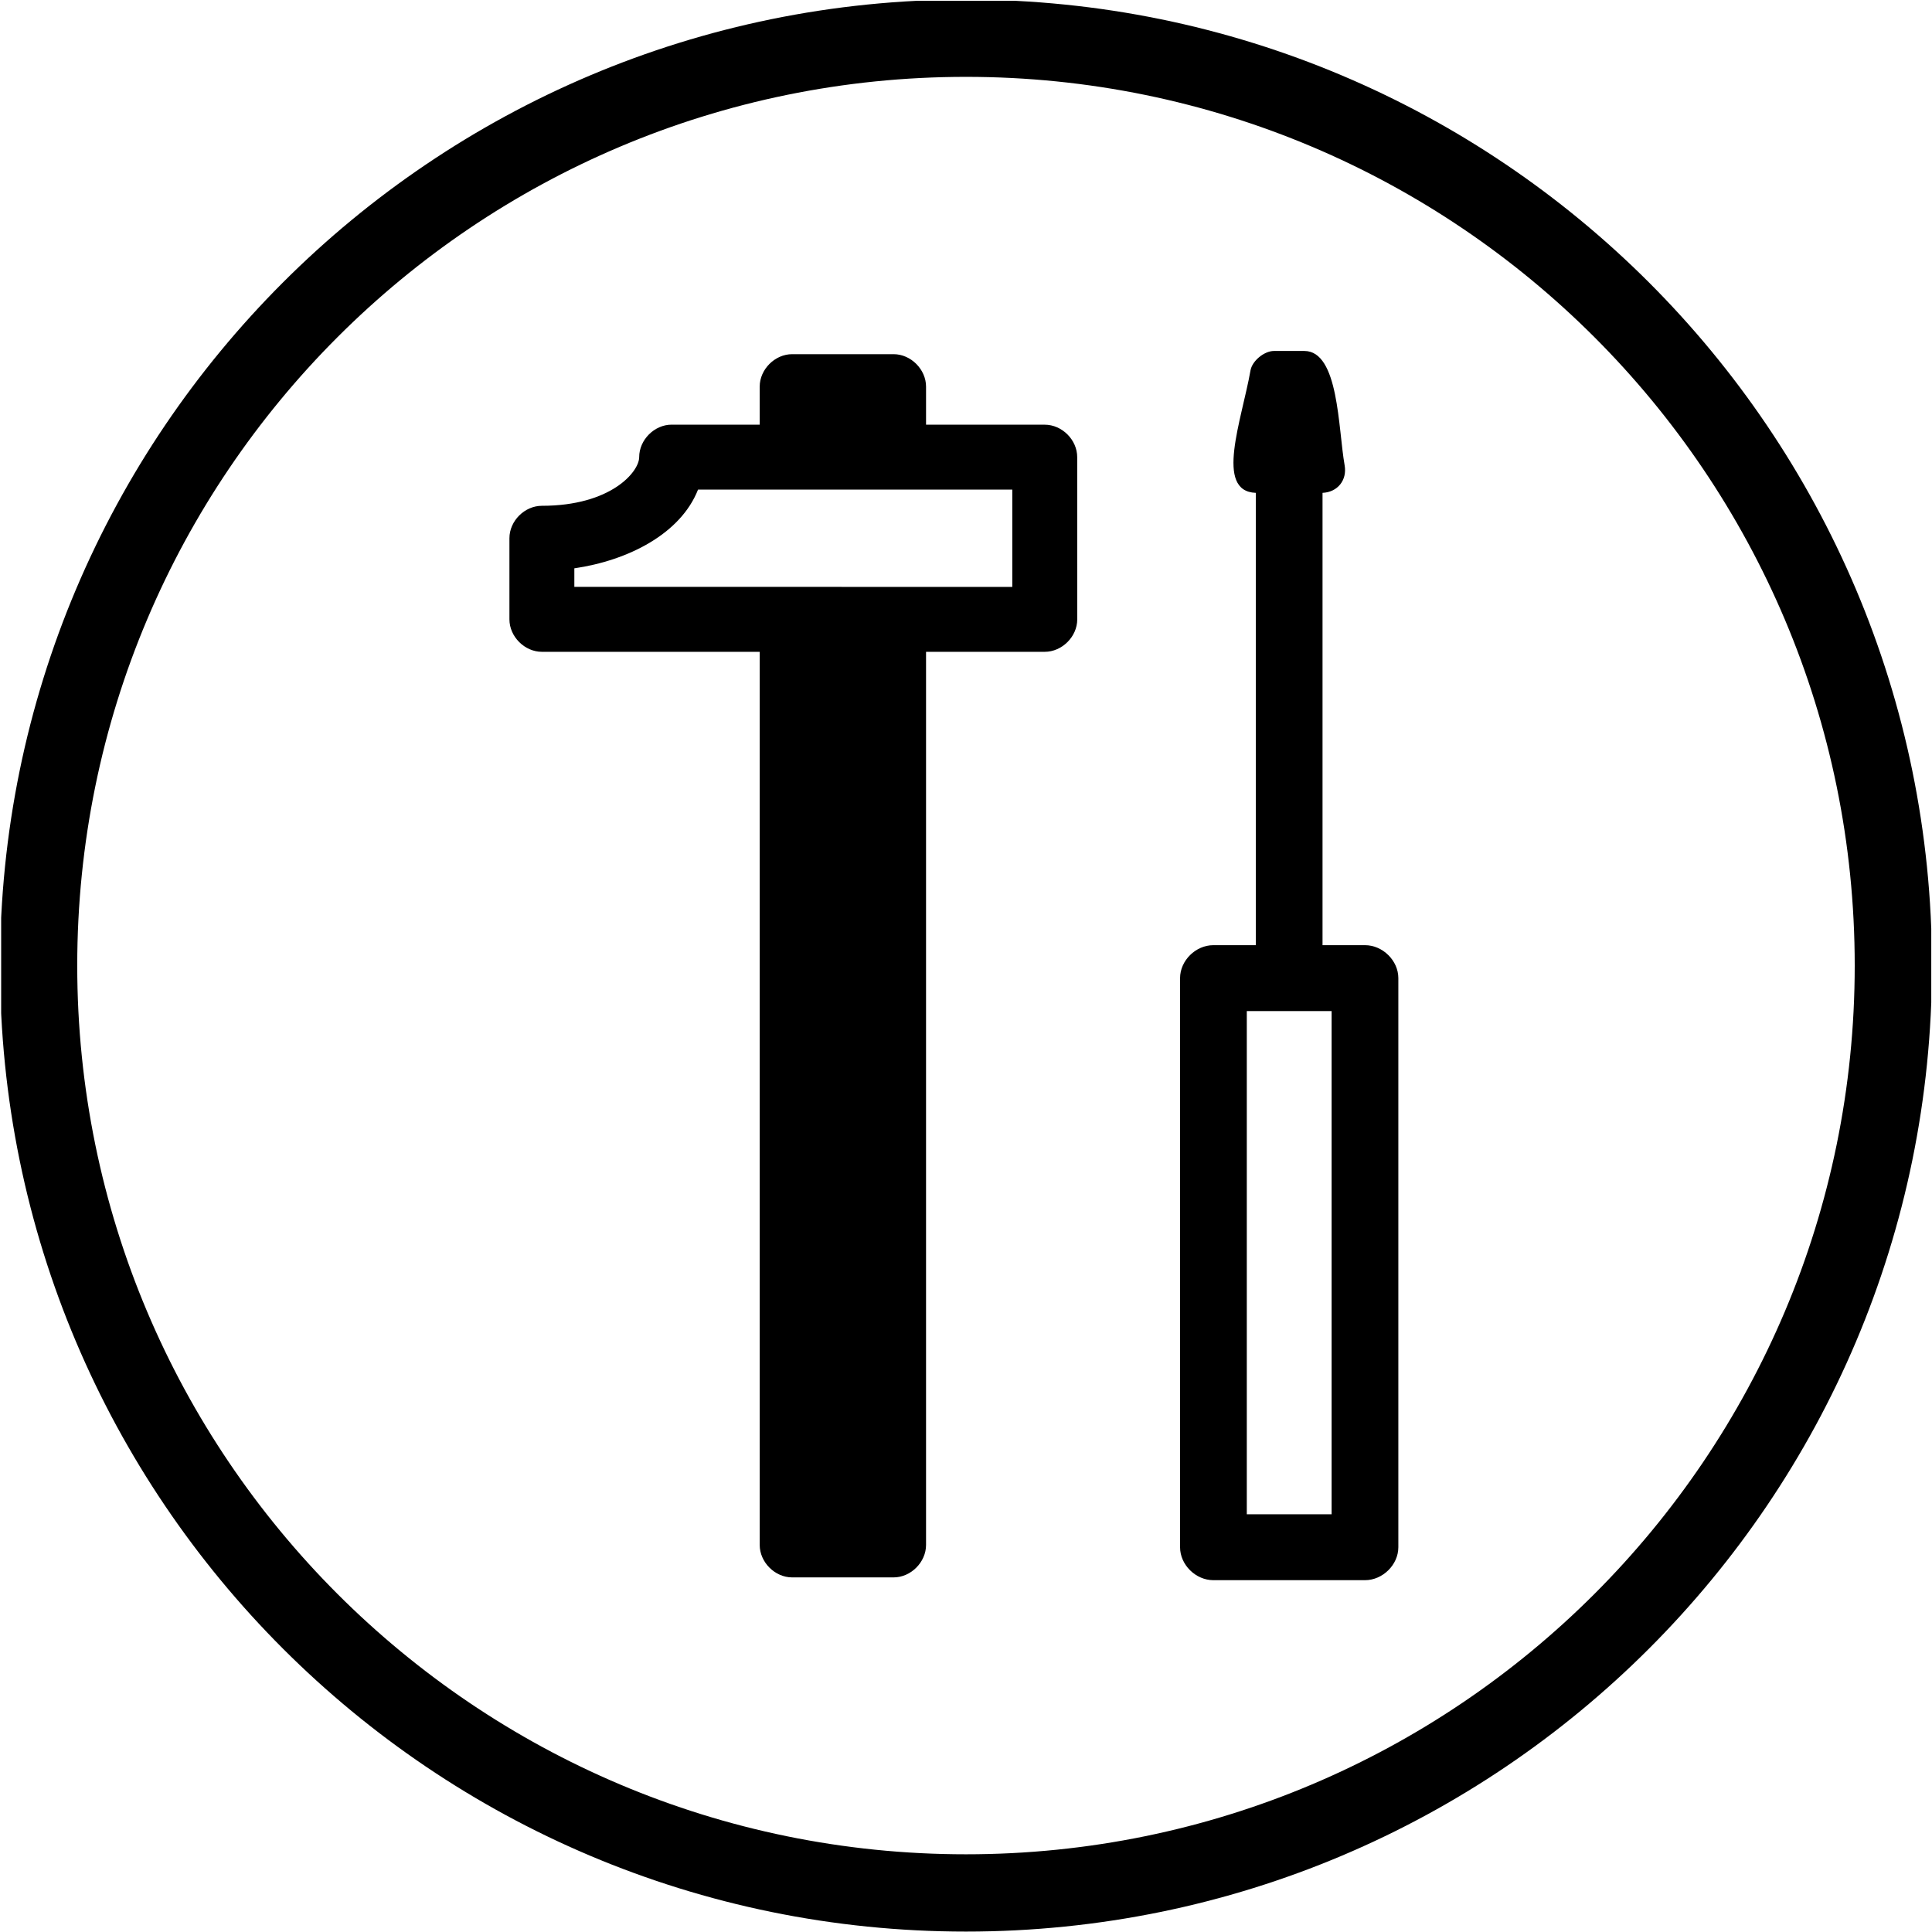 <?xml version="1.0" encoding="utf-8"?>
<!-- Generator: Adobe Illustrator 16.0.4, SVG Export Plug-In . SVG Version: 6.00 Build 0)  -->
<!DOCTYPE svg PUBLIC "-//W3C//DTD SVG 1.1//EN" "http://www.w3.org/Graphics/SVG/1.1/DTD/svg11.dtd">
<svg version="1.1" id="Livello_1" xmlns="http://www.w3.org/2000/svg" xmlns:xlink="http://www.w3.org/1999/xlink" x="0px" y="0px"
	 width="50px" height="50px" viewBox="0 0 50 50" enable-background="new 0 0 50 50" xml:space="preserve">
<g>
	<defs>
		<rect id="SVGID_1_" x="0.03" y="0.02" width="49.951" height="49.98"/>
	</defs>
	<clipPath id="SVGID_2_">
		<use xlink:href="#SVGID_1_"  overflow="visible"/>
	</clipPath>
	<path clip-path="url(#SVGID_2_)" d="M23.126,9.166c0.447,0,0.84,0.394,0.84,0.84v0.985h3.072c0.447,0,0.84,0.392,0.84,0.84
		l0.001,4.198c0,0.447-0.394,0.84-0.841,0.84h-3.072v23.114c0,0.446-0.393,0.84-0.84,0.84h-2.625c-0.447,0-0.84-0.394-0.84-0.84
		V16.869h-5.637c-0.447,0-0.84-0.394-0.84-0.84v-2.1c0-0.447,0.393-0.839,0.84-0.839c1.788,0,2.518-0.881,2.518-1.259
		c0-0.448,0.394-0.841,0.84-0.841h2.279v-0.984c0-0.446,0.393-0.84,0.84-0.84H23.126 M18.065,12.671
		c-0.453,1.151-1.821,1.837-3.201,2.037v0.48l11.334,0.001v-2.518H18.065z M34.462,26.167h-2.195v13.022h2.195V26.167z
		 M35.326,24.461c0.458,0,0.863,0.399,0.863,0.853v14.728c0,0.454-0.405,0.853-0.863,0.853h-3.924c-0.458,0-0.862-0.398-0.862-0.853
		V25.314c0-0.454,0.404-0.853,0.862-0.853H32.5V12.755c-1.074-0.038-0.366-1.874-0.137-3.169c0.043-0.246,0.354-0.503,0.607-0.503
		h0.786c0.894,0,0.873,1.999,1.043,2.959c0.068,0.385-0.183,0.696-0.572,0.713v11.706H35.326z M24.999,1.989
		c-12.703,0-23,10.296-23,22.999c0,12.704,10.297,23.001,23,23.001C37.701,47.989,48,37.691,48,24.988
		C48,12.285,37.701,1.989,24.999,1.989z M24.999-0.011c13.807,0,25,11.192,25,24.999c0,13.807-11.193,25.001-25,25.001
		C11.192,49.989,0,38.795,0,24.988C0,11.181,11.192-0.011,24.999-0.011z"/>
	<path clip-path="url(#SVGID_2_)" d="M-2079.106,87.509c-25.414,0.047-45.821,1.236-66.046,0.623
		c-20.699-0.627-41.224-3.139-66.691-10.666c-21.32-6.358-38.526-8.414-55.514-10.844c-17.054-2.44-33.953-5.266-54.56-13.181
		c-11.768-4.483-22.043,12.812-32.999,6.786c-9.923-5.456-20.002-9.627-33.894-9.627h-21.75l-55.964,3.999h-52.075
		c-19.219-1.498-30.241-3.999-49.461-3.999c-12.25,0-19,0.251-31.249,0.251c-19.123,0-35.147,8.98-54.501,8.98h-206.499
		c-6.266,0-9.959-20.325-16.251-20.325c-28.25,0-44,0.504-72.249,0.504h-28.751c-1.333,0-1.333-2,0-2h28.751
		c28.249,0,43.999-0.505,72.249-0.505c6.27,0,9.959,20.326,16.251,20.326h206.499c19.13,0,35.111-8.981,54.501-8.981
		c12.249,0,18.999-0.249,31.249-0.249c19.267,0,30.283,2.496,49.54,3.999h51.925l56-3.998l21.785-0.001
		c27.945,0,43.457-6.229,67.608,2.973c20.394,7.833,37.119,10.634,54.128,13.067c17.076,2.444,34.368,4.516,55.799,10.907
		c25.281,7.471,45.632,9.961,66.184,10.584c19.283,0.584,38.729-0.486,62.533-0.626h4.999c41.684,0.048,66.907,0.646,109.939-1.998
		c36.524-2.251,56.788-10.002,93.311-10.002h55.5c48.702,0,80.022-6.239,124.993-24.976c54.79-6.664,87.282-7.748,141.016-20.995
		c14.944-3.735,24.746-14.03,41.242-14.03c19.668,0,33.846,10.001,53.25,10.001h28.499l7.039-3.771
		c27.425,2.286,41.803-0.228,69.179-0.23l93-5.999l324.783-0.001c7.996,0,15.494-3,23.5-3h18.5c16.5,0,26.175-2.013,42.129-6
		l180.153,1.002c25.227,1.499,39.74,3.999,64.968,3.999c39.25,0,60.75-11.001,100-11.001c34.015,0,53.027,3.749,87.032,6h82.718
		c19.694,0,35.061,1.508,50.271,4.267c15.18,2.754,30.203,6.759,49.232,11.767c15.016,3.922,27.901,10.531,41.908,16.837
		c12.502,5.629,25.04,10.13,42.089,10.13c25.546,0,39.774-0.246,65.142-0.25c8.23-15.728,17.29-22.547,29.95-33.503
		c7.641-6.743,11.992-18.248,23.908-18.248h36.5c10.25,0,16-1.999,26.25-1.999c55.272,0,86.296,9.995,141.054,16h49.822l7.88-1.97
		c1.295-0.323,1.779,1.618,0.486,1.94l-8.119,2.03h-50.179C114.938,5.542,83.552-4.494,28.441-4.494c-10.25,0-16,2.001-26.25,2.001
		h-36.5c-8.299,0-12.261,6.056-16.877,11.659c-1.689,2.051-3.53,4.166-5.716,6.094c-13.041,11.286-21.613,17.64-30.047,33.997h-0.61
		c-25.75,0-40,0.25-65.75,0.25c-25.528,0-40.5-9.749-62.203-19.172c-6.73-2.923-13.981-5.687-22.301-7.86
		c-18.97-4.993-33.949-8.988-49.081-11.734c-15.103-2.74-30.361-4.234-49.915-4.234l-82.783-0.001
		c-33.975-2.248-52.993-5.999-86.967-5.999c-39.25,0-60.75,11-100,11c-25.256,0-39.766-2.499-65.006-4.001l-179.874-0.998
		c-15.963,3.988-25.796,5.999-42.37,5.999h-18.5c-7.992,0-15.496,3-23.5,3l-324.686-0.002l-93.032,6.001
		c-26.934,0-41.973,2.483-68.82,0.272l-6.961,3.728h-29.001c-19.633,0-33.855-9.999-53.25-9.999
		c-15.605,0-26.265,10.346-40.76,13.971c-53.751,13.249-85.52,14.265-140.982,21.005c-45.056,18.761-76.673,25.024-125.509,25.024
		h-55.5c-36.475,0-56.712,7.75-93.188,9.998C-2011.108,88.186-2036.446,87.544-2079.106,87.509"/>
</g>
</svg>
